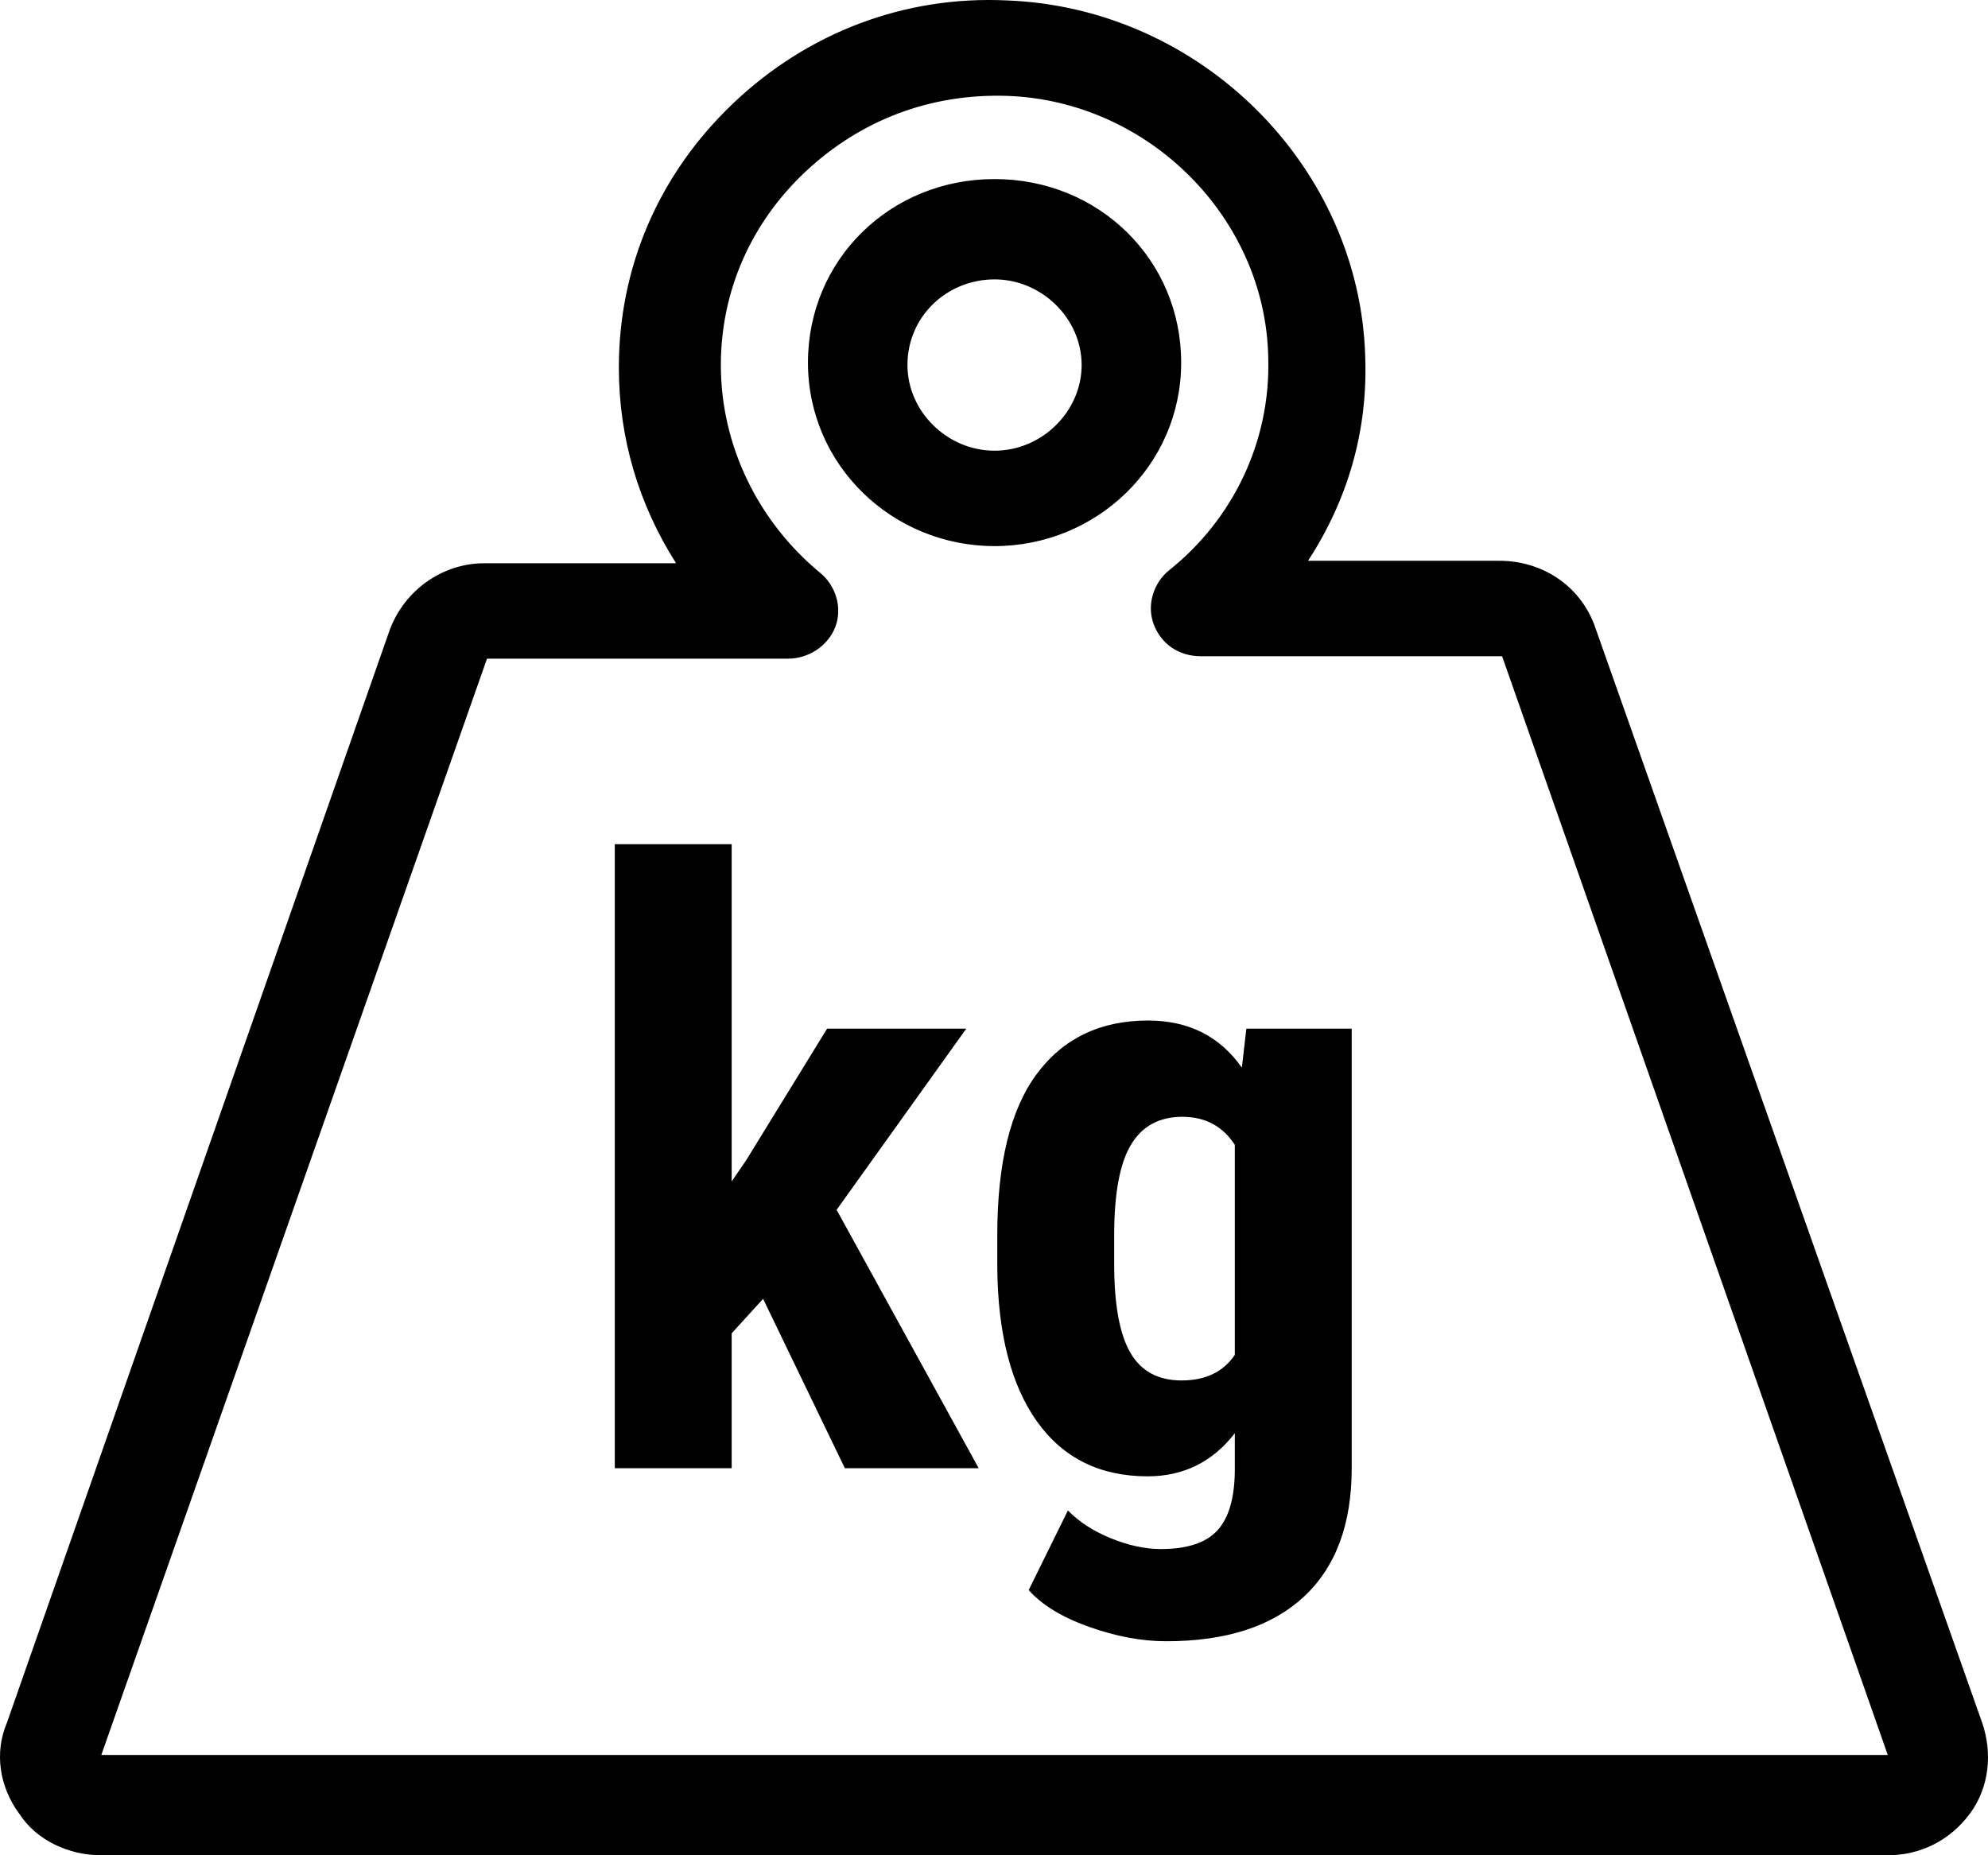 <?xml version="1.0" encoding="UTF-8" standalone="no"?>
<svg width="60px" height="56px" viewBox="0 0 60 56" version="1.1" xmlns="http://www.w3.org/2000/svg" xmlns:xlink="http://www.w3.org/1999/xlink">
    <!-- Generator: Sketch 44 (41411) - http://www.bohemiancoding.com/sketch -->
    <title>kilo</title>
    <desc>Created with Sketch.</desc>
    <defs></defs>
    <g id="Assets" stroke="none" stroke-width="1" fill="none" fill-rule="evenodd">
        <path d="M59.828,52.011 L48.114,18.848 C47.663,17.666 46.537,16.927 45.26,16.927 L39.478,16.927 C40.68,15.081 41.28,13.013 41.205,10.797 C41.055,5.036 36.249,0.235 30.392,0.013 C27.313,-0.135 24.385,0.973 22.132,3.115 C19.879,5.257 18.678,8.064 18.678,11.092 C18.678,13.234 19.278,15.229 20.405,17.001 L14.623,17.001 C13.346,17.001 12.22,17.814 11.769,18.995 L0.205,52.011 C-0.171,52.898 -0.021,53.932 0.58,54.744 C1.106,55.557 2.082,56 3.058,56 L56.975,56 C57.951,56 58.852,55.557 59.453,54.744 C60.054,53.932 60.129,52.898 59.828,52.011 Z M23.784,19.882 C24.385,19.882 24.985,19.512 25.211,18.922 C25.436,18.331 25.211,17.666 24.76,17.297 C22.883,15.746 21.756,13.456 21.756,11.018 C21.756,8.803 22.657,6.734 24.309,5.183 C25.962,3.632 28.064,2.82 30.392,2.894 C34.672,3.041 38.202,6.587 38.277,10.797 C38.352,13.308 37.225,15.672 35.273,17.223 C34.822,17.592 34.597,18.257 34.822,18.848 C35.048,19.439 35.573,19.808 36.249,19.808 L45.335,19.808 L56.975,52.972 L3.058,52.972 L14.698,19.882 L23.784,19.882 Z M30.017,16.484 C33.095,16.484 35.649,14.047 35.649,10.945 C35.649,7.842 33.17,5.405 30.017,5.405 C26.863,5.405 24.385,7.842 24.385,10.945 C24.385,14.047 26.938,16.484 30.017,16.484 Z M30.017,8.433 C31.443,8.433 32.645,9.615 32.645,11.018 C32.645,12.422 31.443,13.604 30.017,13.604 C28.59,13.604 27.388,12.422 27.388,11.018 C27.388,9.541 28.59,8.433 30.017,8.433 Z M23.031,39.204 L22.083,40.246 L22.083,44.317 L18.555,44.317 L18.555,25.482 L22.083,25.482 L22.083,35.66 L22.52,35.022 L24.963,31.049 L29.164,31.049 L25.25,36.518 L29.538,44.317 L25.499,44.317 L23.031,39.204 Z M30.099,37.278 C30.099,35.104 30.498,33.481 31.296,32.41 C32.094,31.339 33.212,30.804 34.65,30.804 C35.871,30.804 36.815,31.278 37.48,32.226 L37.617,31.049 L40.796,31.049 L40.796,44.317 C40.796,46.009 40.314,47.303 39.35,48.198 C38.386,49.093 37.002,49.54 35.198,49.54 C34.459,49.54 33.682,49.395 32.867,49.105 C32.053,48.815 31.446,48.445 31.047,47.995 L32.231,45.592 C32.564,45.935 32.996,46.215 33.528,46.432 C34.06,46.649 34.562,46.757 35.036,46.757 C35.826,46.757 36.393,46.571 36.738,46.199 C37.083,45.827 37.259,45.228 37.268,44.403 L37.268,43.262 C36.595,44.129 35.718,44.562 34.637,44.562 C33.199,44.562 32.088,44.012 31.302,42.913 C30.517,41.813 30.116,40.262 30.099,38.259 L30.099,37.278 Z M33.627,38.149 C33.627,39.375 33.79,40.268 34.114,40.828 C34.438,41.388 34.953,41.668 35.66,41.668 C36.383,41.668 36.919,41.411 37.268,40.896 L37.268,34.556 C36.902,33.992 36.374,33.71 35.684,33.71 C34.986,33.71 34.469,33.992 34.132,34.556 C33.796,35.12 33.627,36.028 33.627,37.278 L33.627,38.149 Z" id="kilo" fill="#000000" fill-rule="nonzero"></path>
    </g>
</svg>